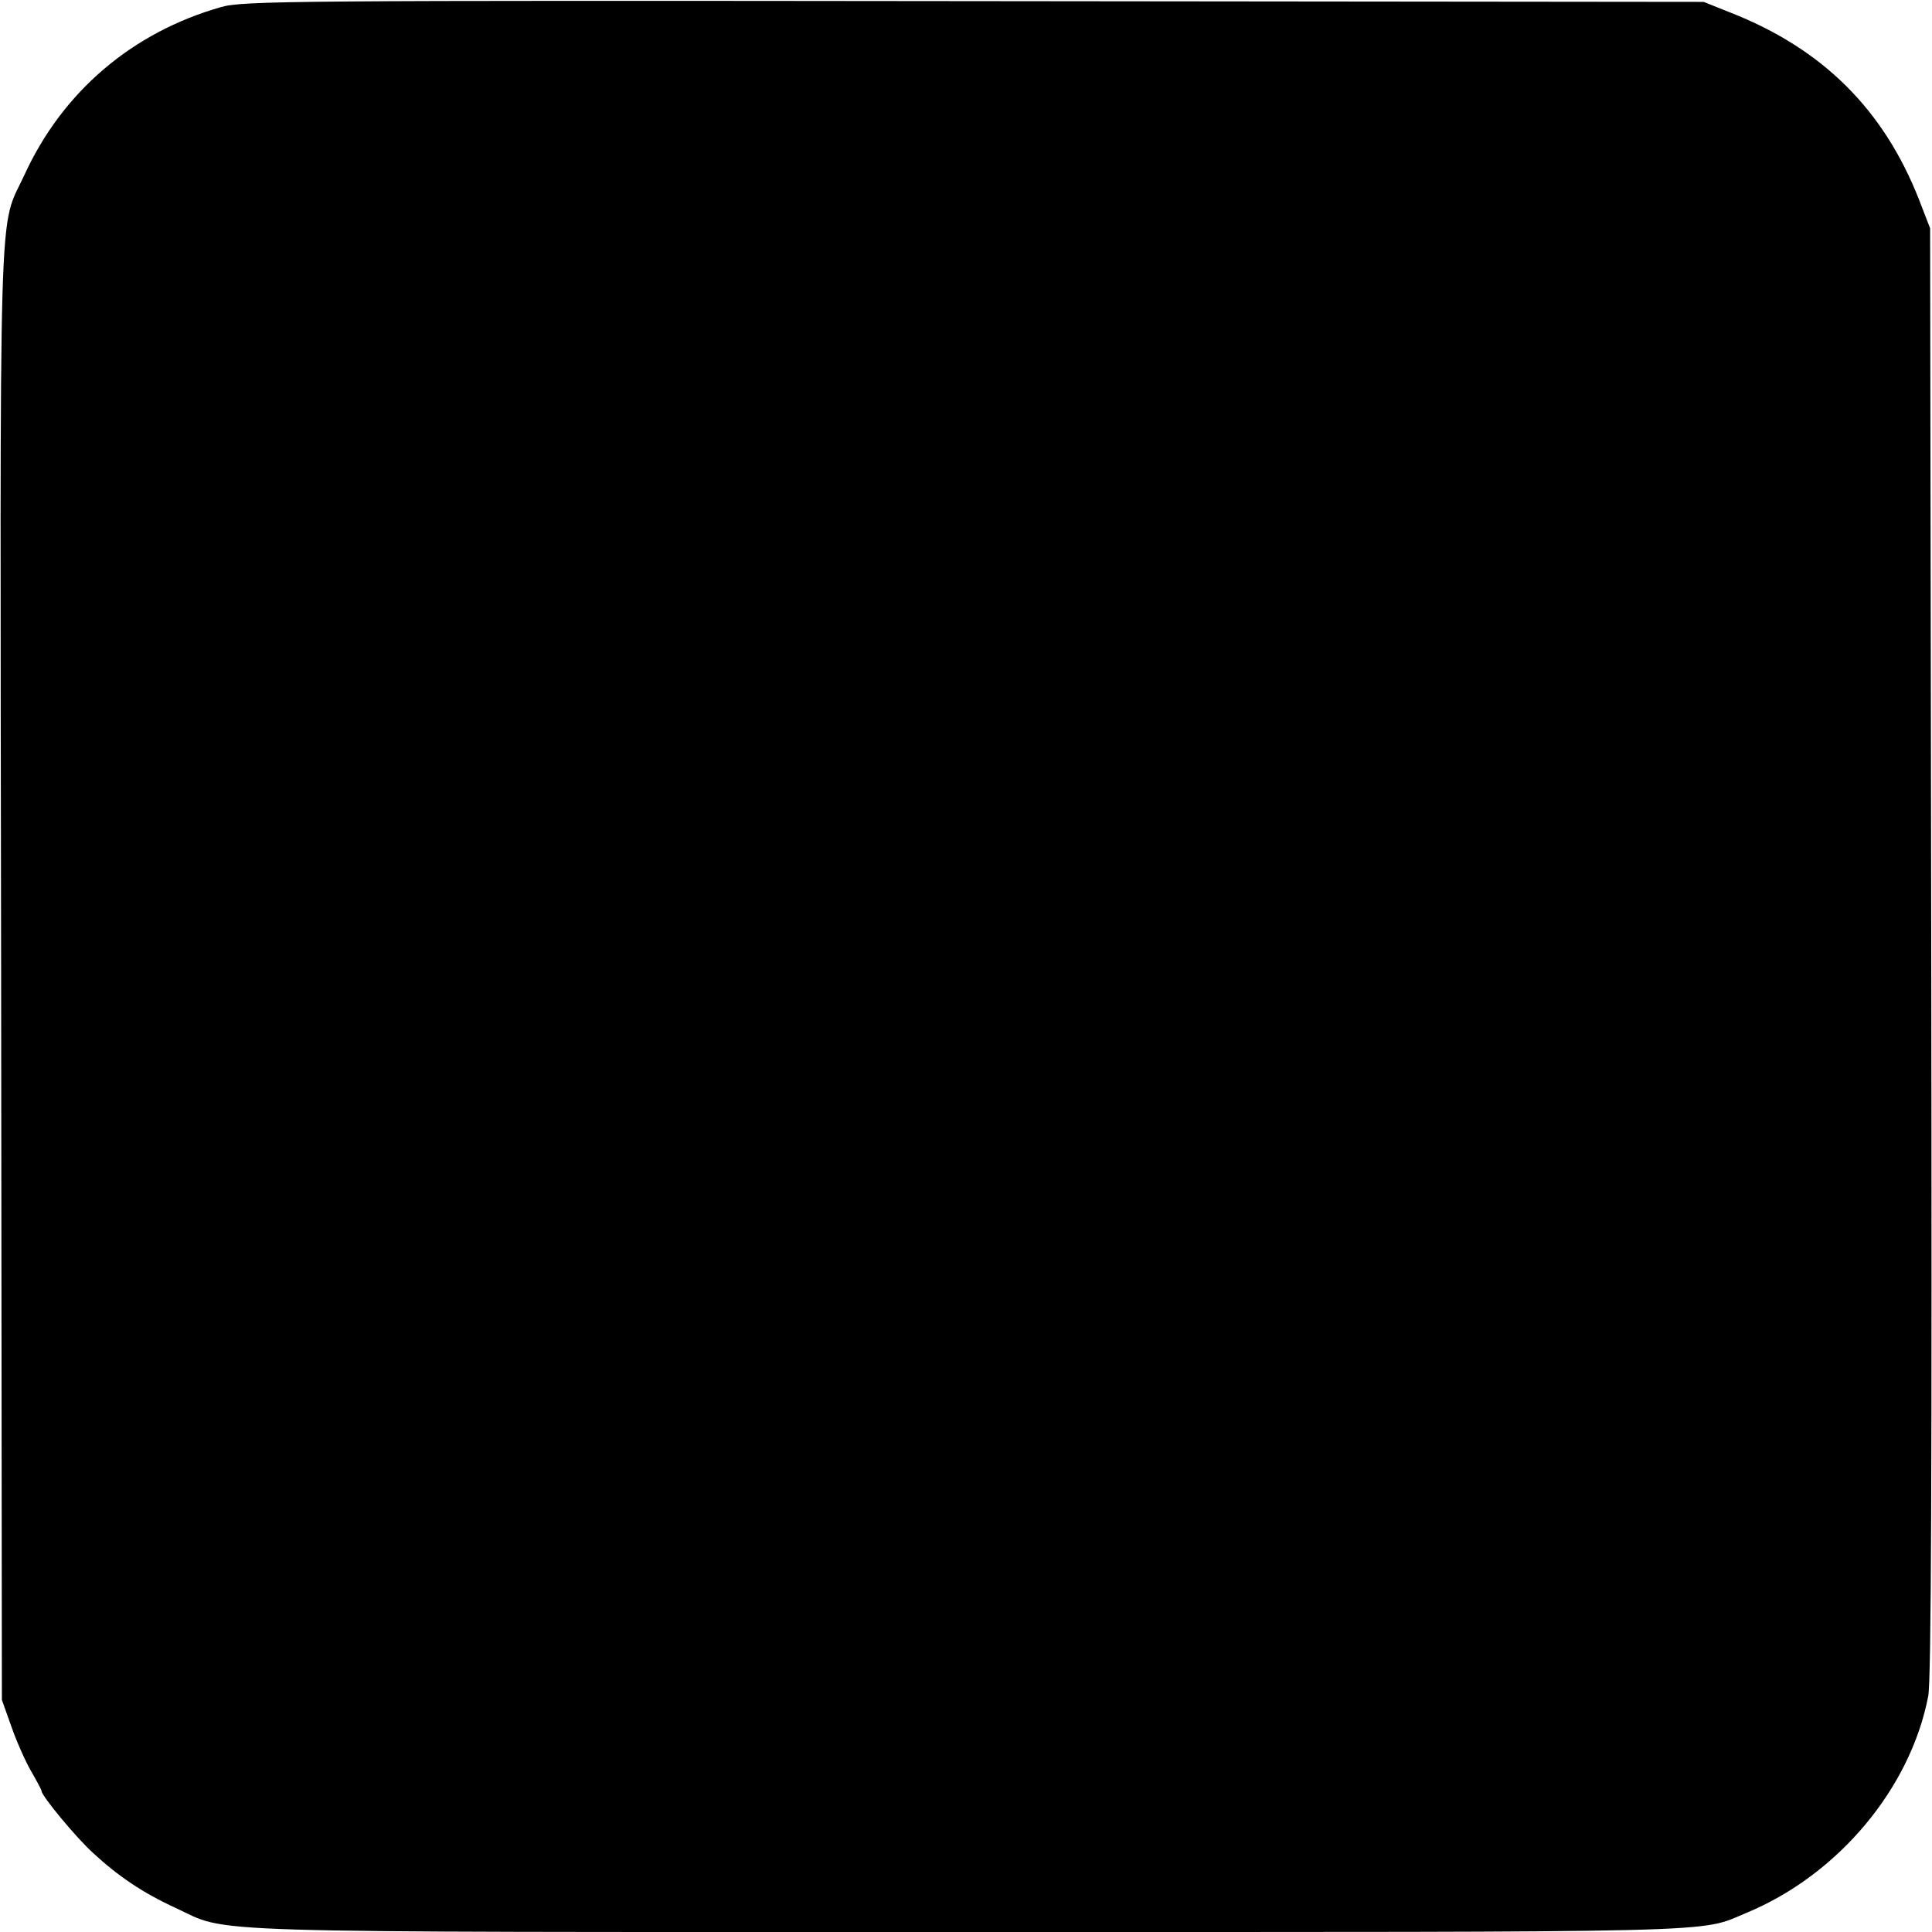 <?xml version="1.0" standalone="no"?>
<!DOCTYPE svg PUBLIC "-//W3C//DTD SVG 20010904//EN"
 "http://www.w3.org/TR/2001/REC-SVG-20010904/DTD/svg10.dtd">
<svg version="1.0" xmlns="http://www.w3.org/2000/svg"
 width="512pt" height="512pt" viewBox="0 0 512 512"
 preserveAspectRatio="xMidYMid meet">
<g transform="translate(0,512) scale(0.1,-0.1)"
fill="#000000" stroke="none">
<path d="M585 5101 c-235 -67 -419 -224 -520 -444 -70 -152 -65 14 -62 -2117
l2 -1925 25 -70 c13 -38 37 -92 52 -118 15 -26 28 -50 28 -53 0 -13 91 -123
136 -164 67 -62 132 -106 219 -146 147 -68 4 -64 2097 -64 2053 0 1937 -3
2067 51 243 101 434 330 481 574 8 44 10 575 8 1975 l-3 1915 -29 75 c-94 240
-256 401 -501 497 l-70 28 -1935 2 c-1807 2 -1939 1 -1995 -16z"/>
</g>
</svg>

